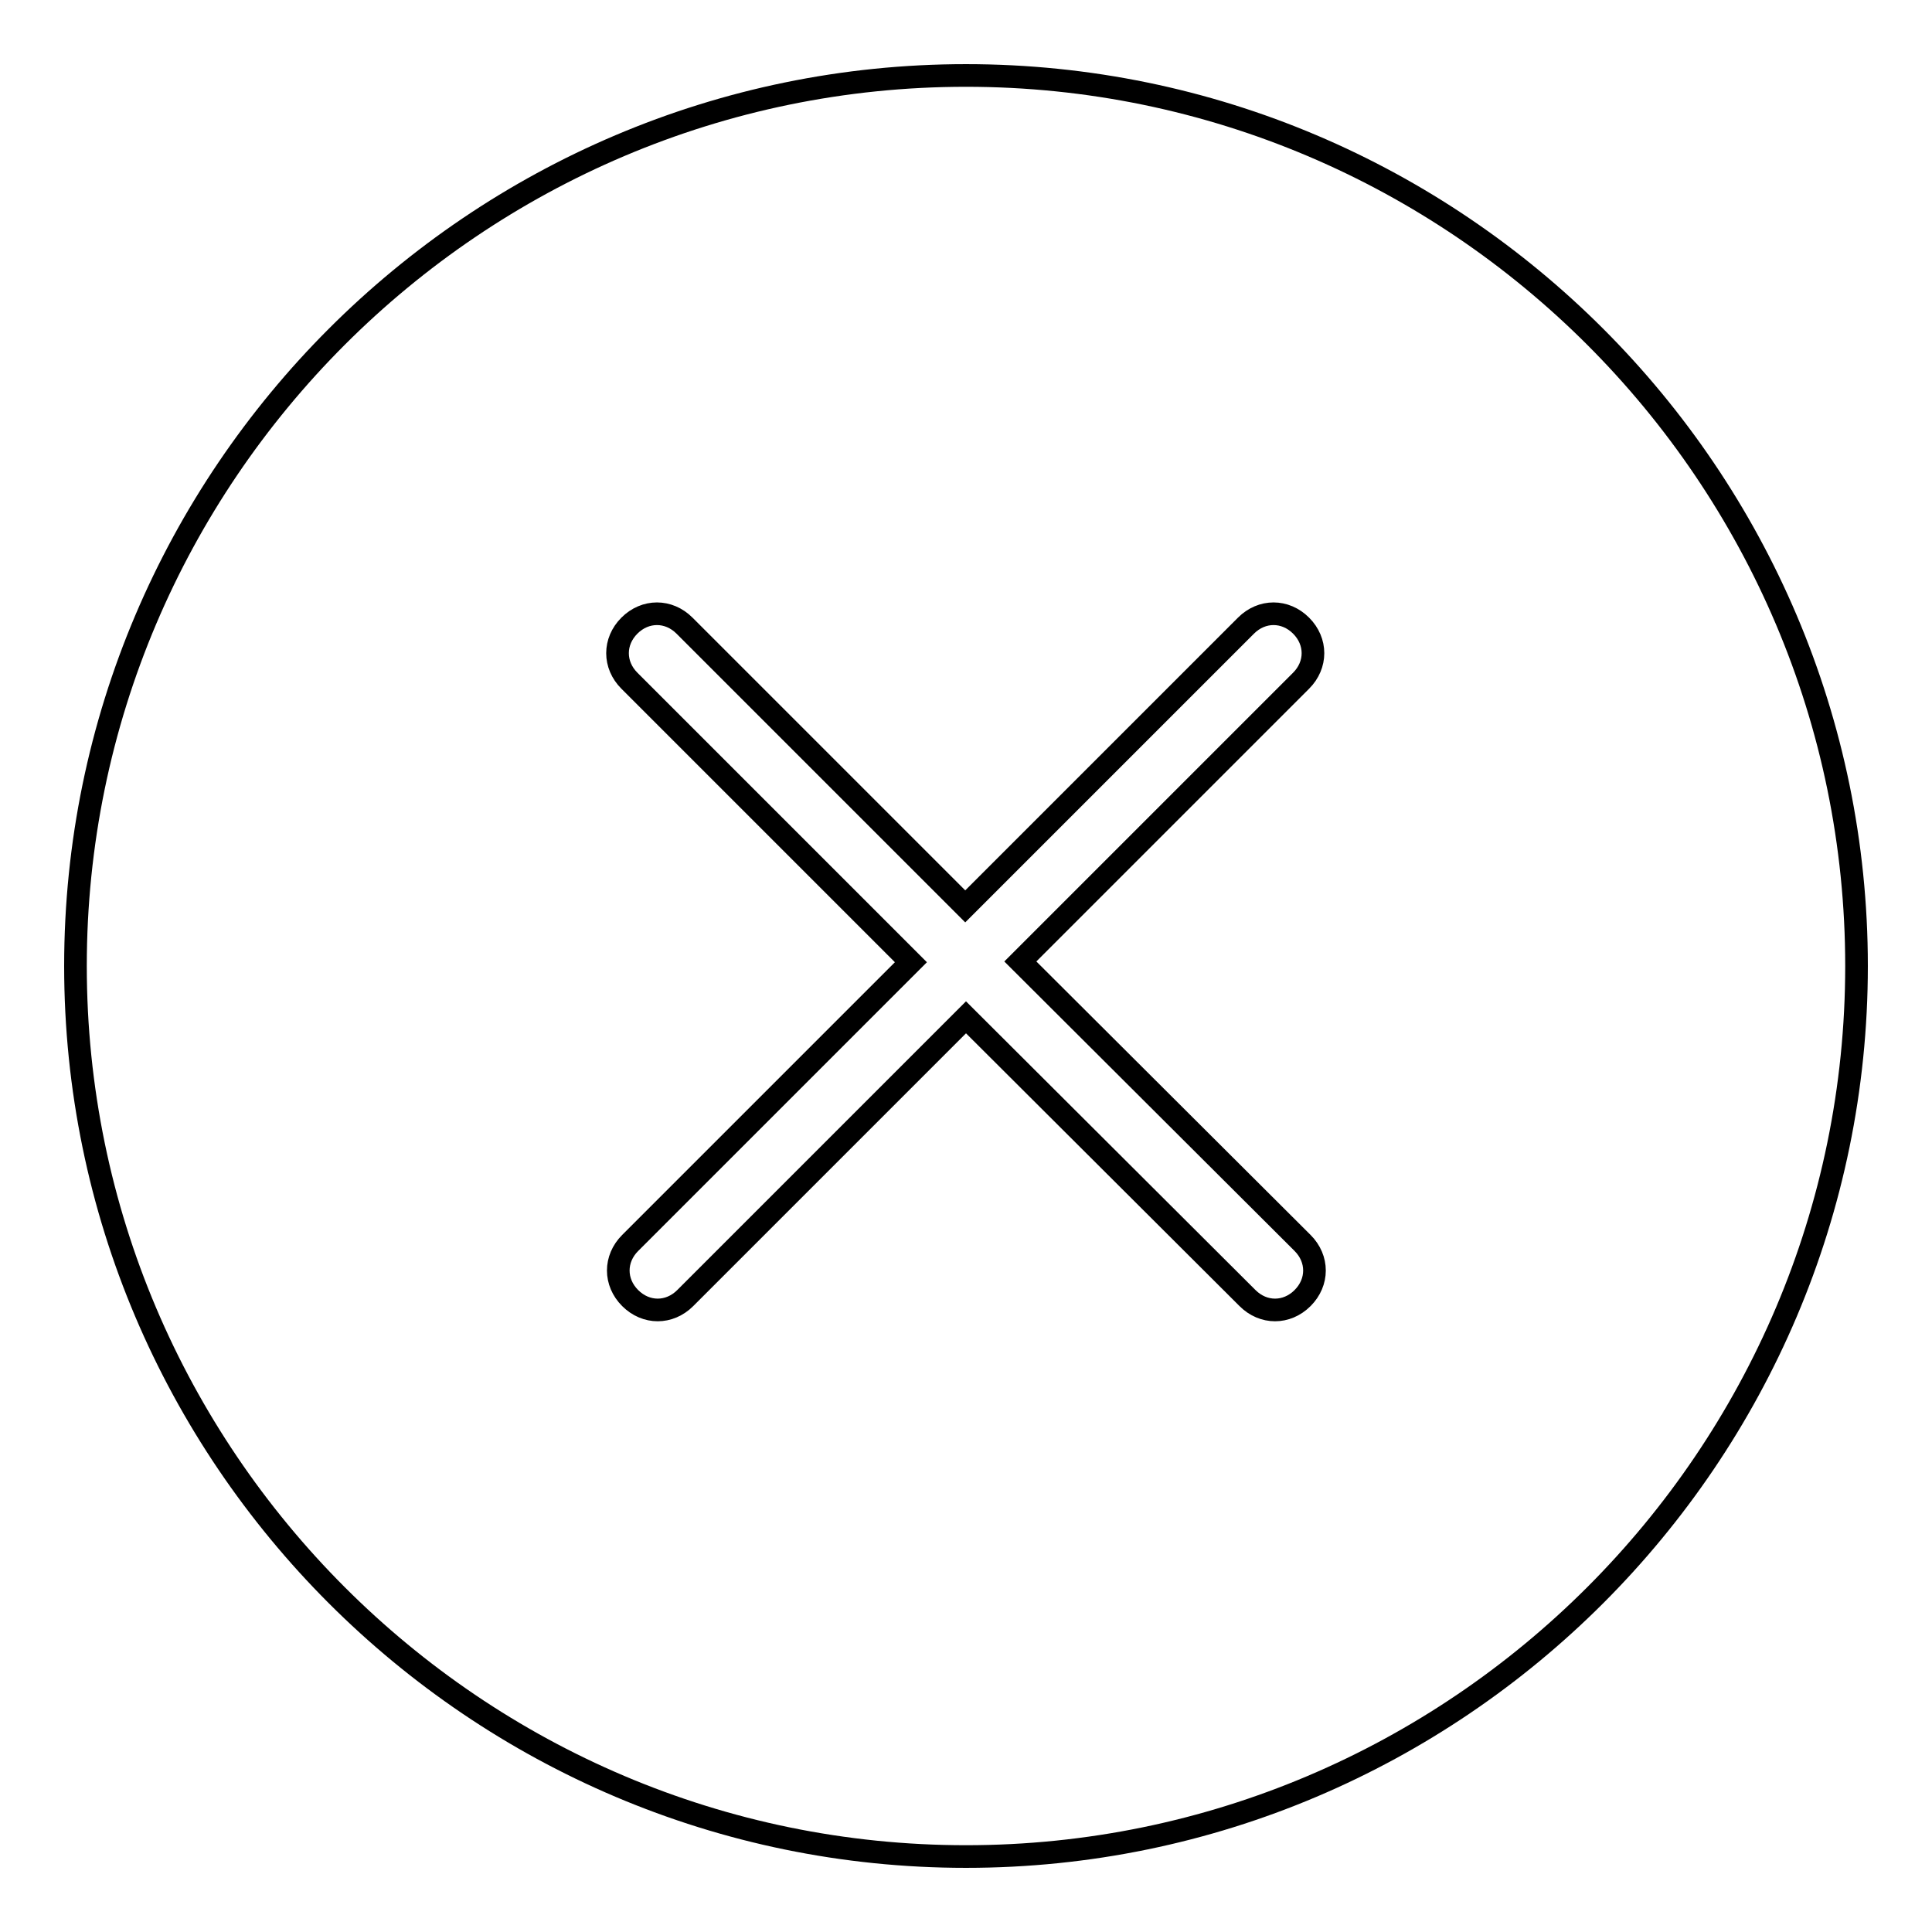 <?xml version="1.0" encoding="utf-8"?>
<!-- Svg Vector Icons : http://www.onlinewebfonts.com/icon -->
<!DOCTYPE svg PUBLIC "-//W3C//DTD SVG 1.1//EN" "http://www.w3.org/Graphics/SVG/1.1/DTD/svg11.dtd">
<svg version="1.1" xmlns="http://www.w3.org/2000/svg" xmlns:xlink="http://www.w3.org/1999/xlink" x="0px" y="0px" viewBox="0 0 256 256" enable-background="new 0 0 256 256" xml:space="preserve">
<g> <path stroke-width="3" fill-opacity="0" stroke="#000000"  d="M128,10C63,10,10,63,10,128c0,65,53,118,118,118c65,0,118-53,118-118C246,63,193,10,128,10z M172.6,164.7 c2.1,2.1,2.1,5.2,0,7.3c-2.1,2.1-5.2,2.1-7.3,0L128,134.8l-37.2,37.2c-2.1,2.1-5.2,2.1-7.3,0s-2.1-5.2,0-7.3l37.2-37.2L83.4,90.2 c-2.1-2.1-2.1-5.2,0-7.3c2.1-2.1,5.2-2.1,7.3,0l37.2,37.2l37.2-37.2c2.1-2.1,5.2-2.1,7.3,0c2.1,2.1,2.1,5.2,0,7.3l-37.2,37.2 L172.6,164.7z"/></g>
</svg>